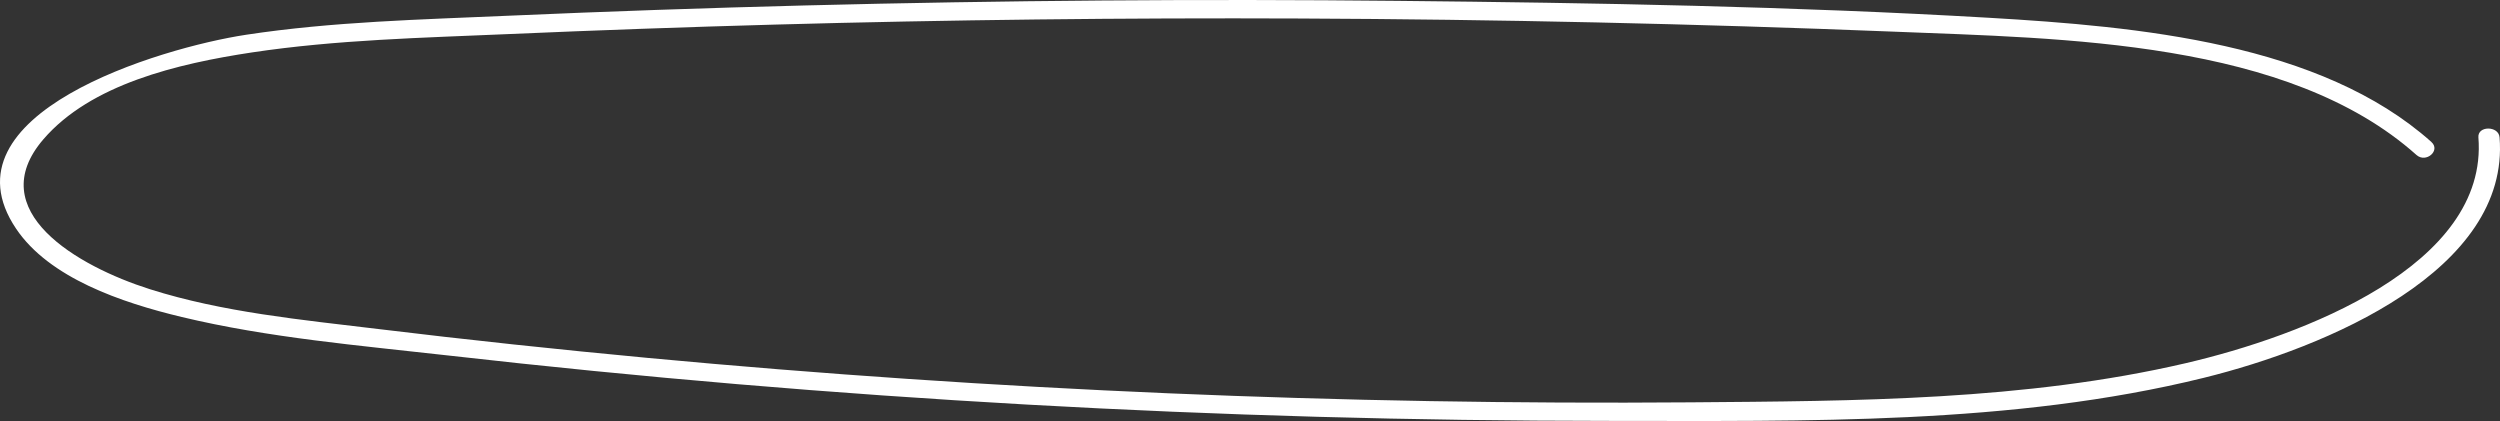 <svg width="481" height="81" viewBox="0 0 481 81" fill="none" xmlns="http://www.w3.org/2000/svg">
<rect x="0" y="0" width="481" height="81" fill="#333333" stroke="none"/>
<path d="M467.802 27.314C446.502 8.303 411.53 5.102 382.663 3.419C344.903 1.226 306.936 0.55 269.102 0.168C231.032 -0.227 192.947 0.079 154.876 1.048C135.863 1.532 116.85 2.195 97.852 3.024C81.037 3.764 64 4.159 47.377 6.683C30.753 9.208 -11.757 21.959 3.097 44.004C9.484 53.491 23.364 58.209 34.957 60.988C51.64 64.992 69.237 66.471 86.362 68.409C160.26 76.812 234.808 80.968 309.34 80.981C347.337 80.981 387.133 81.797 424.008 72.693C447.668 66.853 482.965 51.999 480.915 26.421C480.738 24.177 476.666 24.165 476.843 26.421C478.82 51.068 442.962 64.66 420.483 69.888C389.611 77.067 357.013 77.156 325.256 77.411C258.334 77.934 191.368 75.103 124.83 68.881C107.425 67.249 90.049 65.4 72.718 63.296C58.041 61.524 42.834 60.083 28.851 55.646C14.867 51.209 -3.467 40.562 8.333 26.817C17.449 16.208 34.146 12.255 48.468 10.088C64.723 7.64 81.406 7.27 97.852 6.556C114.903 5.816 131.955 5.204 149.02 4.733C182.68 3.802 216.37 3.419 250.059 3.56C288.13 3.725 326.185 4.567 364.211 6.084C397.133 7.41 440.204 7.742 464.925 29.813C466.754 31.445 469.631 28.959 467.802 27.327V27.314Z" fill="white"/>
</svg>
